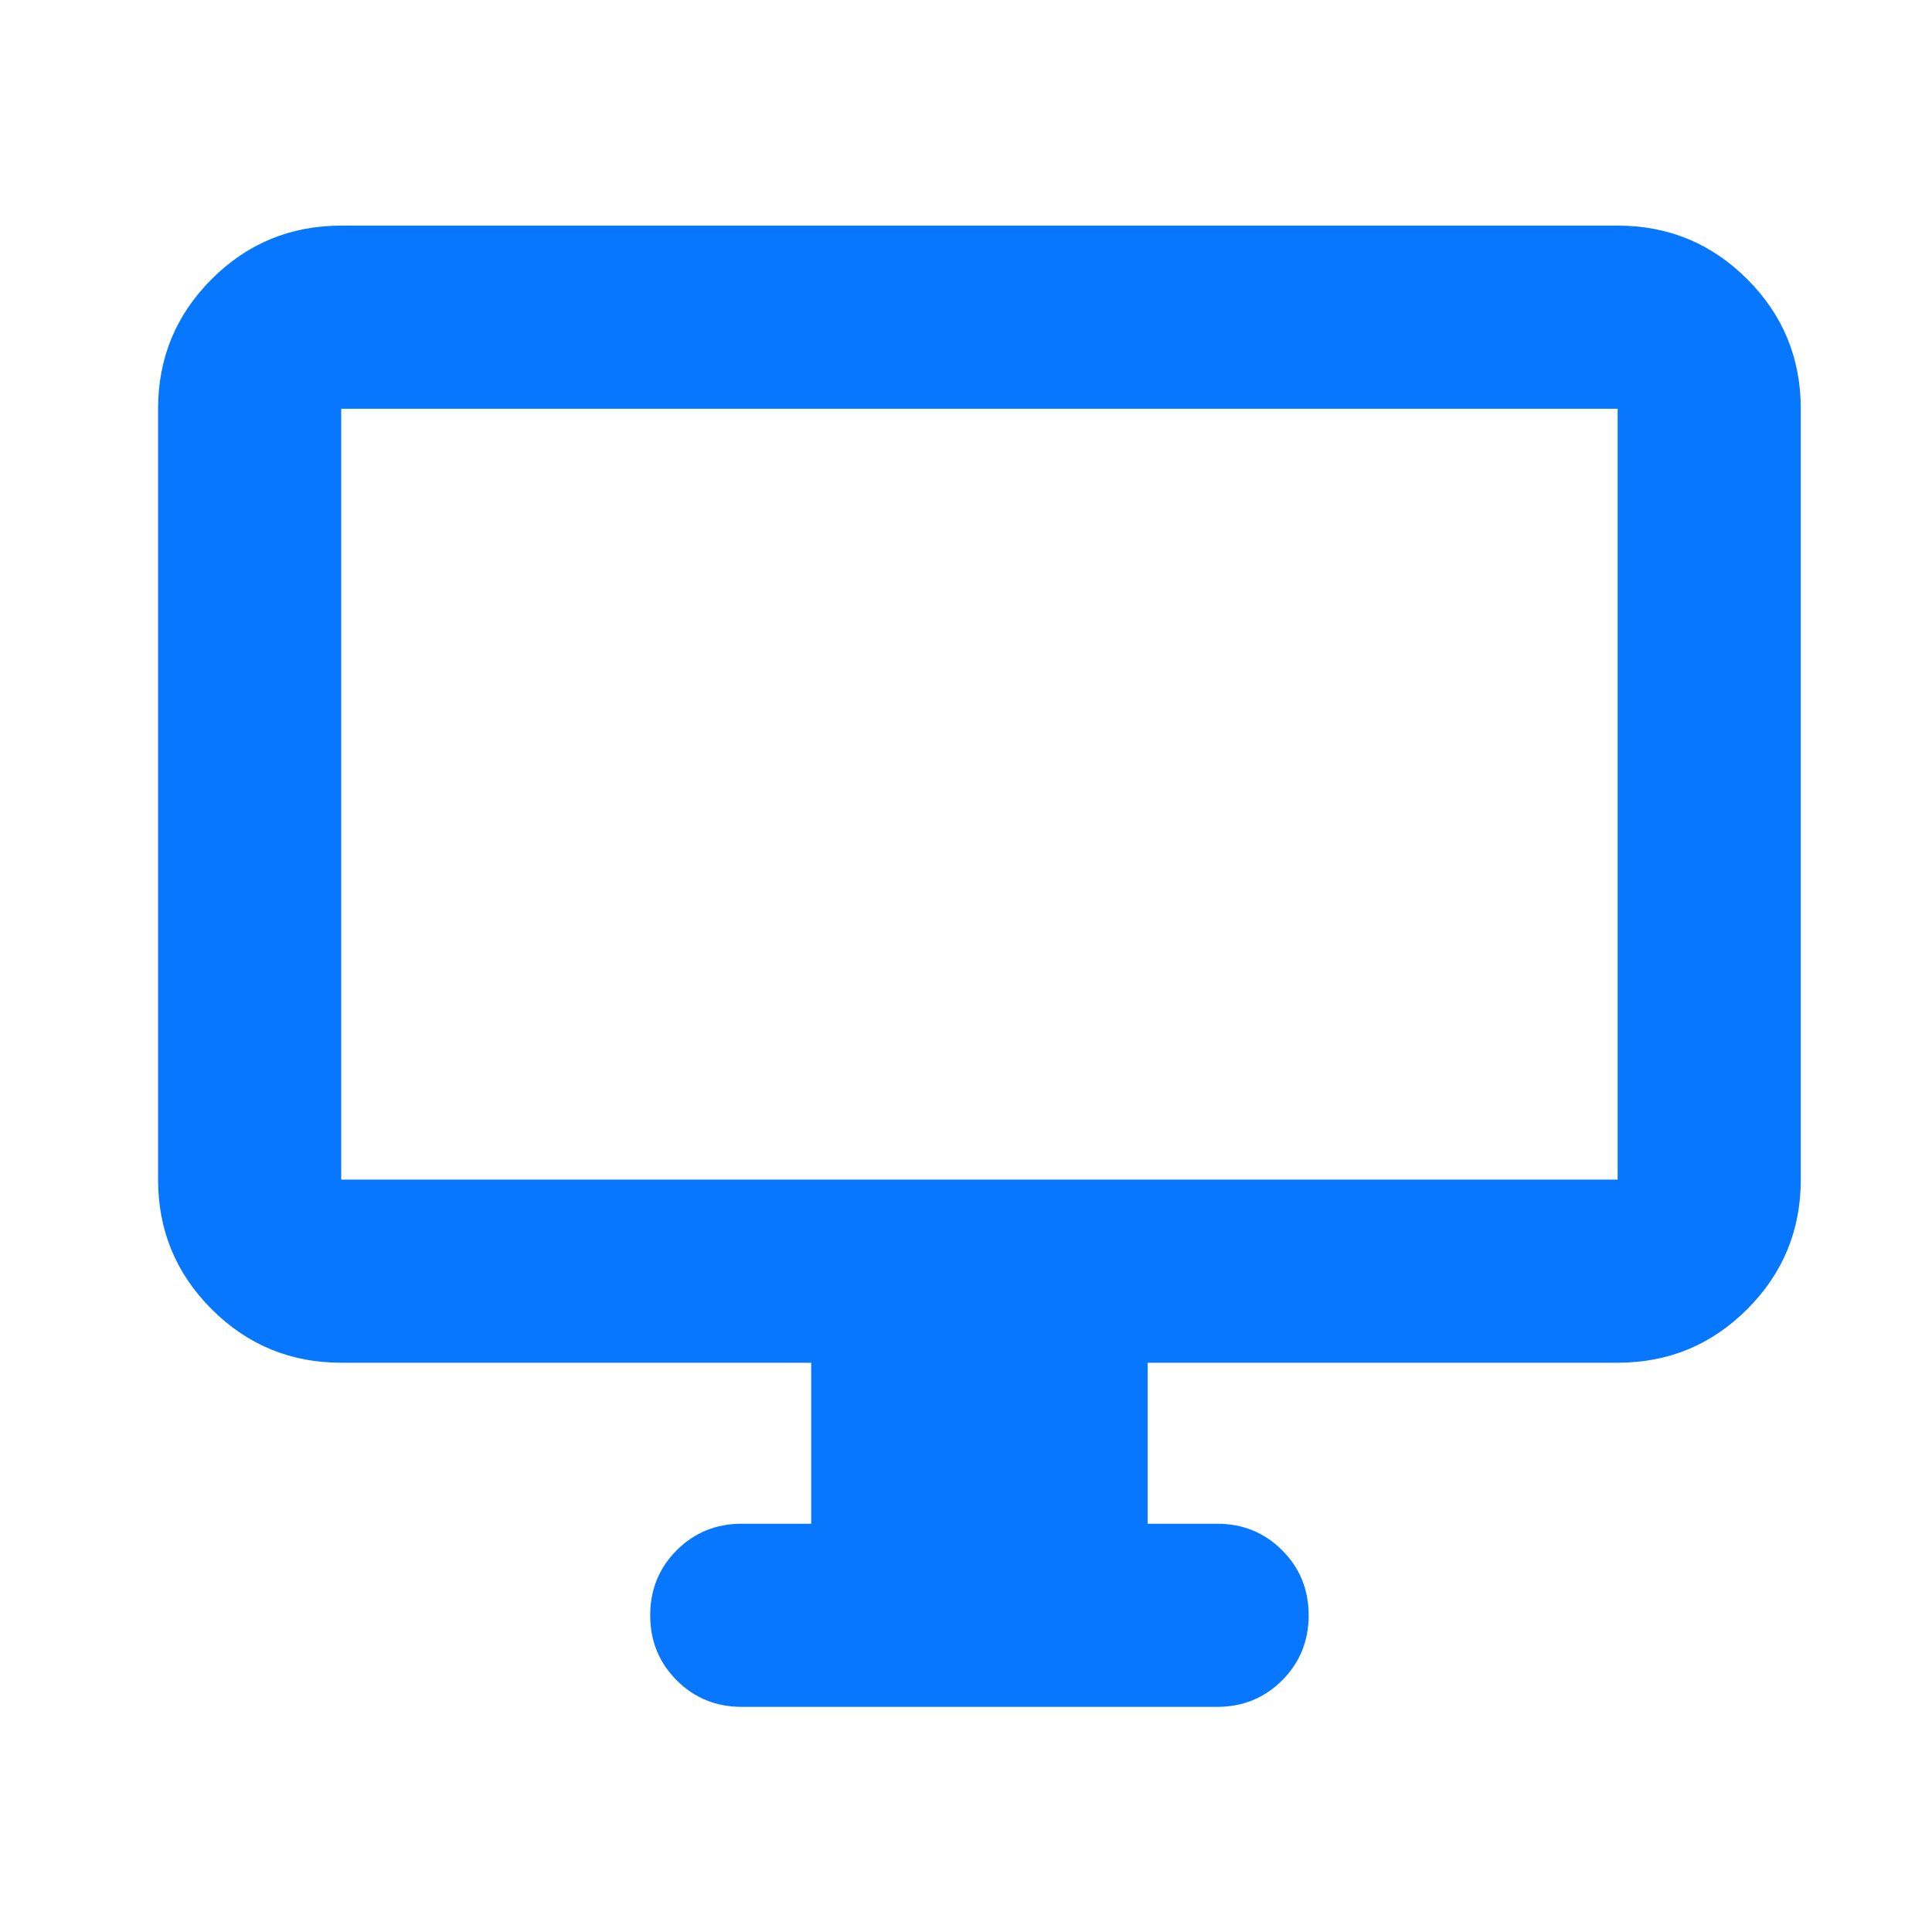 <svg width="72" height="72" viewBox="0 0 72 72" fill="none" xmlns="http://www.w3.org/2000/svg">
<g clip-path="url(#clip0_731_23410)">
<mask id="mask0_731_23410" style="mask-type:alpha" maskUnits="userSpaceOnUse" x="0" y="0" width="73" height="72">
<rect x="0.5" width="72" height="72" fill="#D9D9D9"/>
</mask>
<g mask="url(#mask0_731_23410)">
<path d="M30.231 56.785V50.785H12.716C10.827 50.785 9.217 50.12 7.886 48.789C6.556 47.459 5.891 45.849 5.891 43.96V15.233C5.891 13.344 6.556 11.735 7.886 10.404C9.217 9.073 10.827 8.408 12.716 8.408H60.285C62.174 8.408 63.784 9.073 65.114 10.404C66.445 11.735 67.11 13.344 67.11 15.233V43.96C67.11 45.849 66.445 47.459 65.114 48.789C63.784 50.12 62.174 50.785 60.285 50.785H42.77V56.785H45.357C46.315 56.785 47.123 57.114 47.781 57.773C48.44 58.431 48.77 59.24 48.77 60.197C48.77 61.155 48.44 61.963 47.781 62.622C47.123 63.281 46.315 63.61 45.357 63.61H27.644C26.686 63.61 25.878 63.281 25.22 62.622C24.561 61.963 24.231 61.155 24.231 60.197C24.231 59.24 24.561 58.431 25.22 57.773C25.878 57.114 26.686 56.785 27.644 56.785H30.231ZM12.716 43.96H60.285V15.233H12.716V43.96Z" fill="#0777FF"/>
</g>
</g>
<defs>
<clipPath id="clip0_731_23410">
<rect width="72" height="72" fill="white"/>
</clipPath>
</defs>
</svg>
